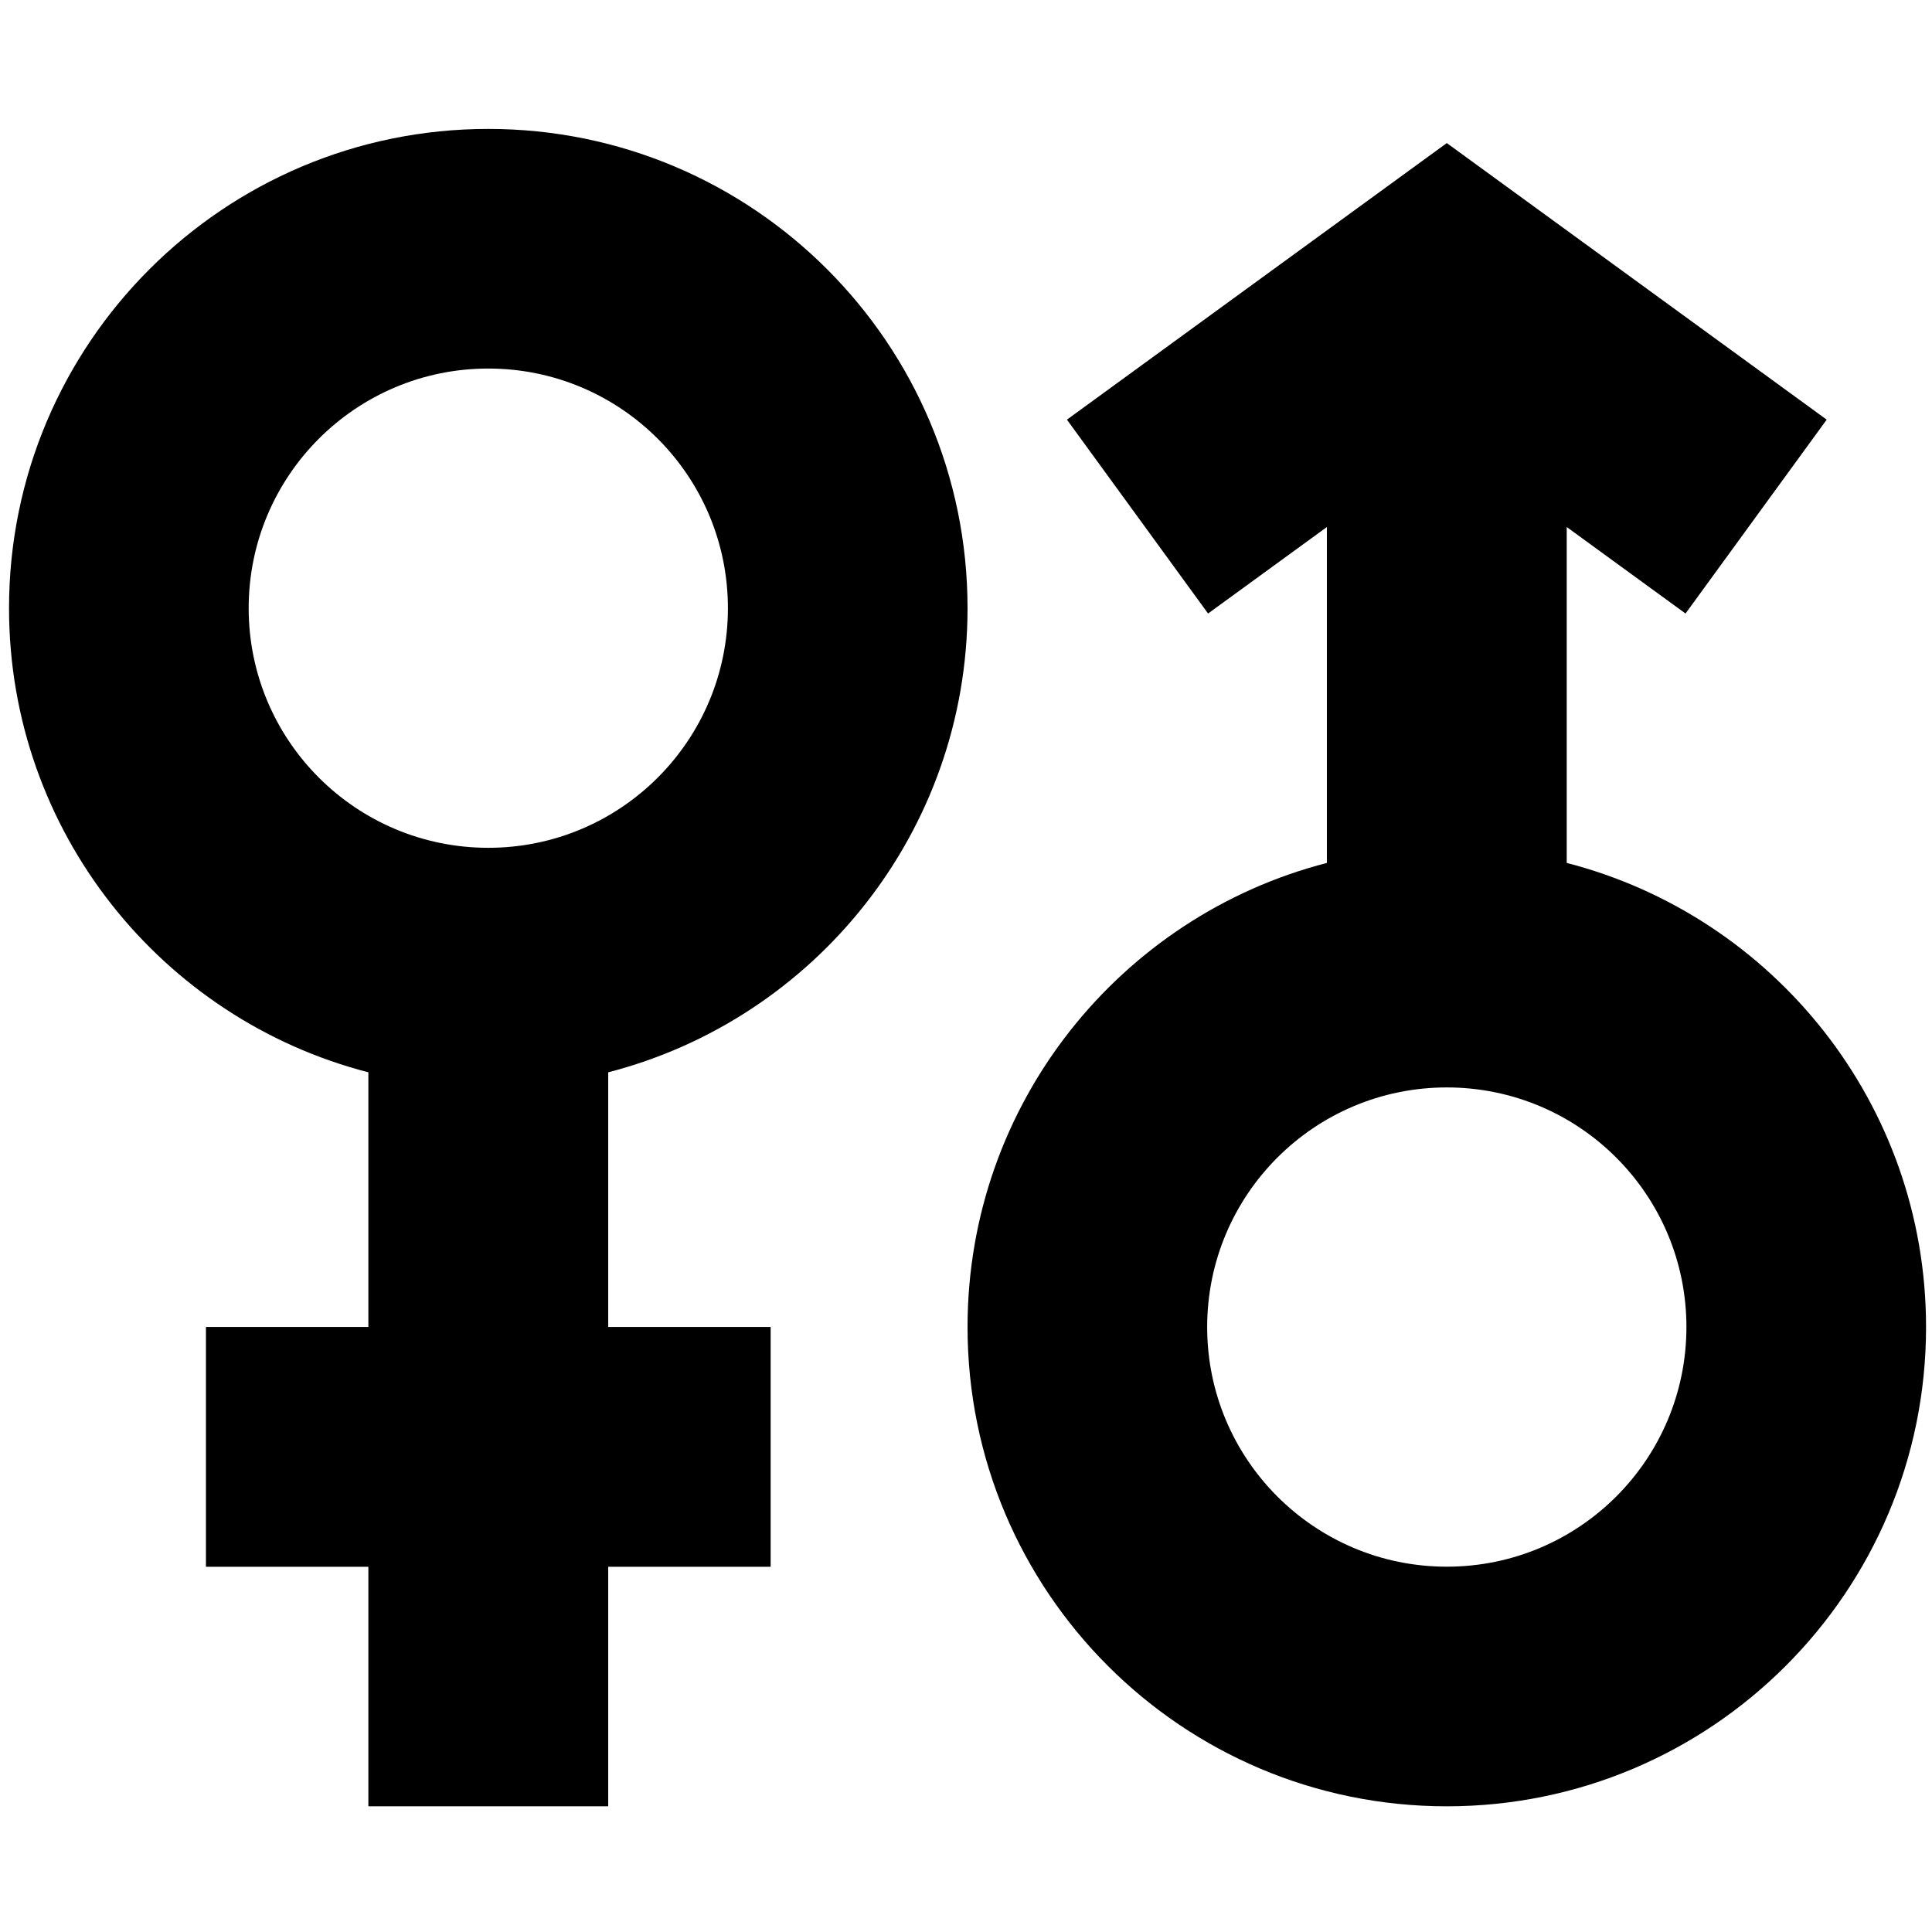<svg width="129" height="129" viewBox="0 0 129 129" fill="none" xmlns="http://www.w3.org/2000/svg">
<g clip-path="url(#clip0_4080_3085)">
<path d="M104.611 57.618V35.19L112.543 40.965L121.968 28.02L96.603 9.553L71.239 28.02L80.663 40.965L88.596 35.19V57.618C74.799 61.173 64.603 73.7 64.603 88.608C64.603 106.28 78.931 120.608 96.603 120.608C114.276 120.608 128.603 106.28 128.603 88.608C128.603 73.7 118.408 61.173 104.611 57.618ZM96.603 104.608C87.766 104.608 80.603 97.445 80.603 88.608C80.603 79.77 87.766 72.608 96.603 72.608C105.441 72.608 112.603 79.77 112.603 88.608C112.603 97.445 105.441 104.608 96.603 104.608Z" fill="black"/>
<path d="M64.603 40.608C64.603 22.935 50.276 8.608 32.603 8.608C14.931 8.608 0.603 22.935 0.603 40.608C0.603 55.515 10.799 68.043 24.596 71.598V88.6H13.751V104.615H24.596V120.608H40.611V104.615H51.456V88.6H40.611V71.598C54.408 68.043 64.603 55.515 64.603 40.608ZM32.603 56.608C23.766 56.608 16.604 49.445 16.604 40.608C16.604 31.77 23.766 24.608 32.603 24.608C41.441 24.608 48.603 31.77 48.603 40.608C48.603 49.445 41.441 56.608 32.603 56.608Z" fill="black"/>
</g>
<defs>
<clipPath id="clip0_4080_3085">
<rect width="128" height="128" fill="white" transform="translate(0.603 0.608)"/>
</clipPath>
</defs>
</svg>
